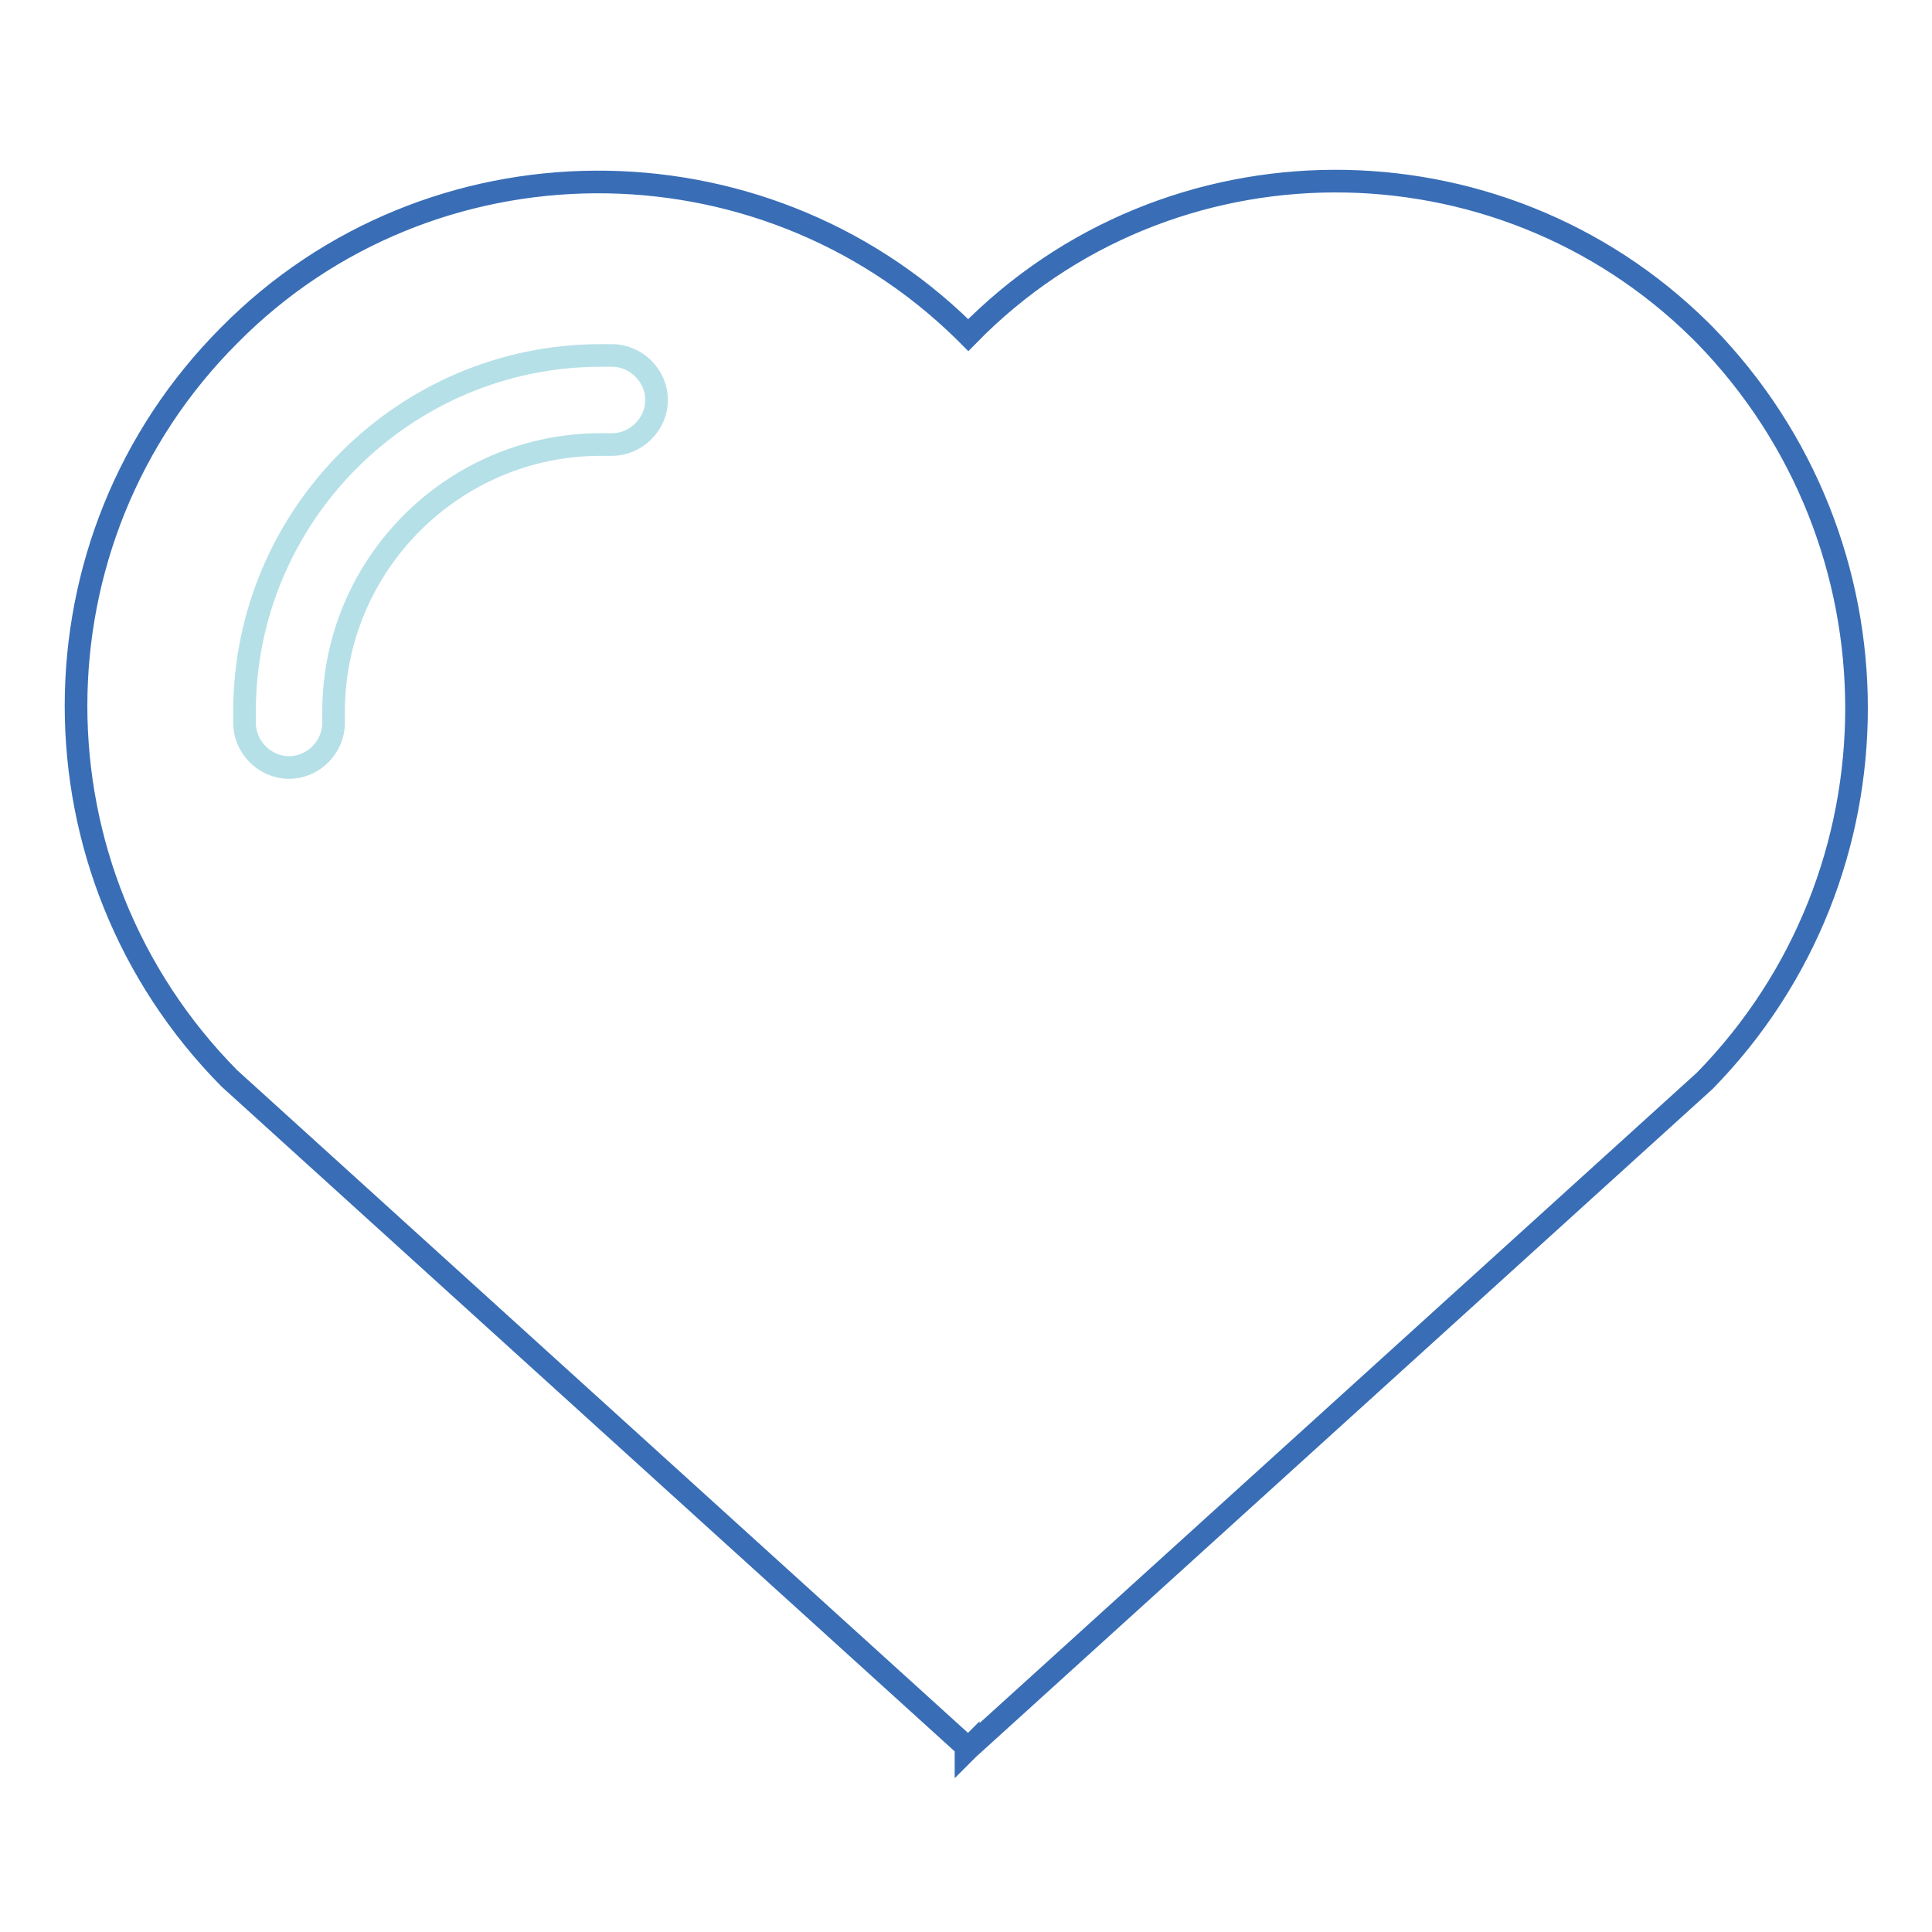 <?xml version="1.0" encoding="utf-8"?>
<!-- Svg Vector Icons : http://www.onlinewebfonts.com/icon -->
<!DOCTYPE svg PUBLIC "-//W3C//DTD SVG 1.1//EN" "http://www.w3.org/Graphics/SVG/1.1/DTD/svg11.dtd">
<svg version="1.1" xmlns="http://www.w3.org/2000/svg" xmlns:xlink="http://www.w3.org/1999/xlink" x="0px" y="0px" viewBox="0 0 256 256" enable-background="new 0 0 256 256" xml:space="preserve">
<g> <path stroke-width="3" fill-opacity="0" stroke="#396eb6"  d="M225.9,143.2l-97.6,88.5v0.3v-0.3L128,232v-0.6l-97.6-88.5c-27.1-27.4-27.1-71.4,0-98.5 c26.5-26.8,70.2-27.1,97.3-0.6l0.6,0.6c26.5-27.1,70.2-27.1,97-0.6l0.6,0.6C252.7,71.9,252.7,115.8,225.9,143.2z"/> <path stroke-width="3" fill-opacity="0" stroke="#b6e0e7"  d="M81.1,58.9h-1.5c-19.5,0-35.4,15.9-35.4,35.4v1.5c0,3.2-2.7,5.9-5.9,5.9c-3.2,0-5.9-2.7-5.9-5.9v-0.6v-0.9 c0-26,21.2-47.2,47.2-47.2h1.5c3.2,0,5.9,2.7,5.9,5.9S84.3,58.9,81.1,58.9z"/></g>
</svg>